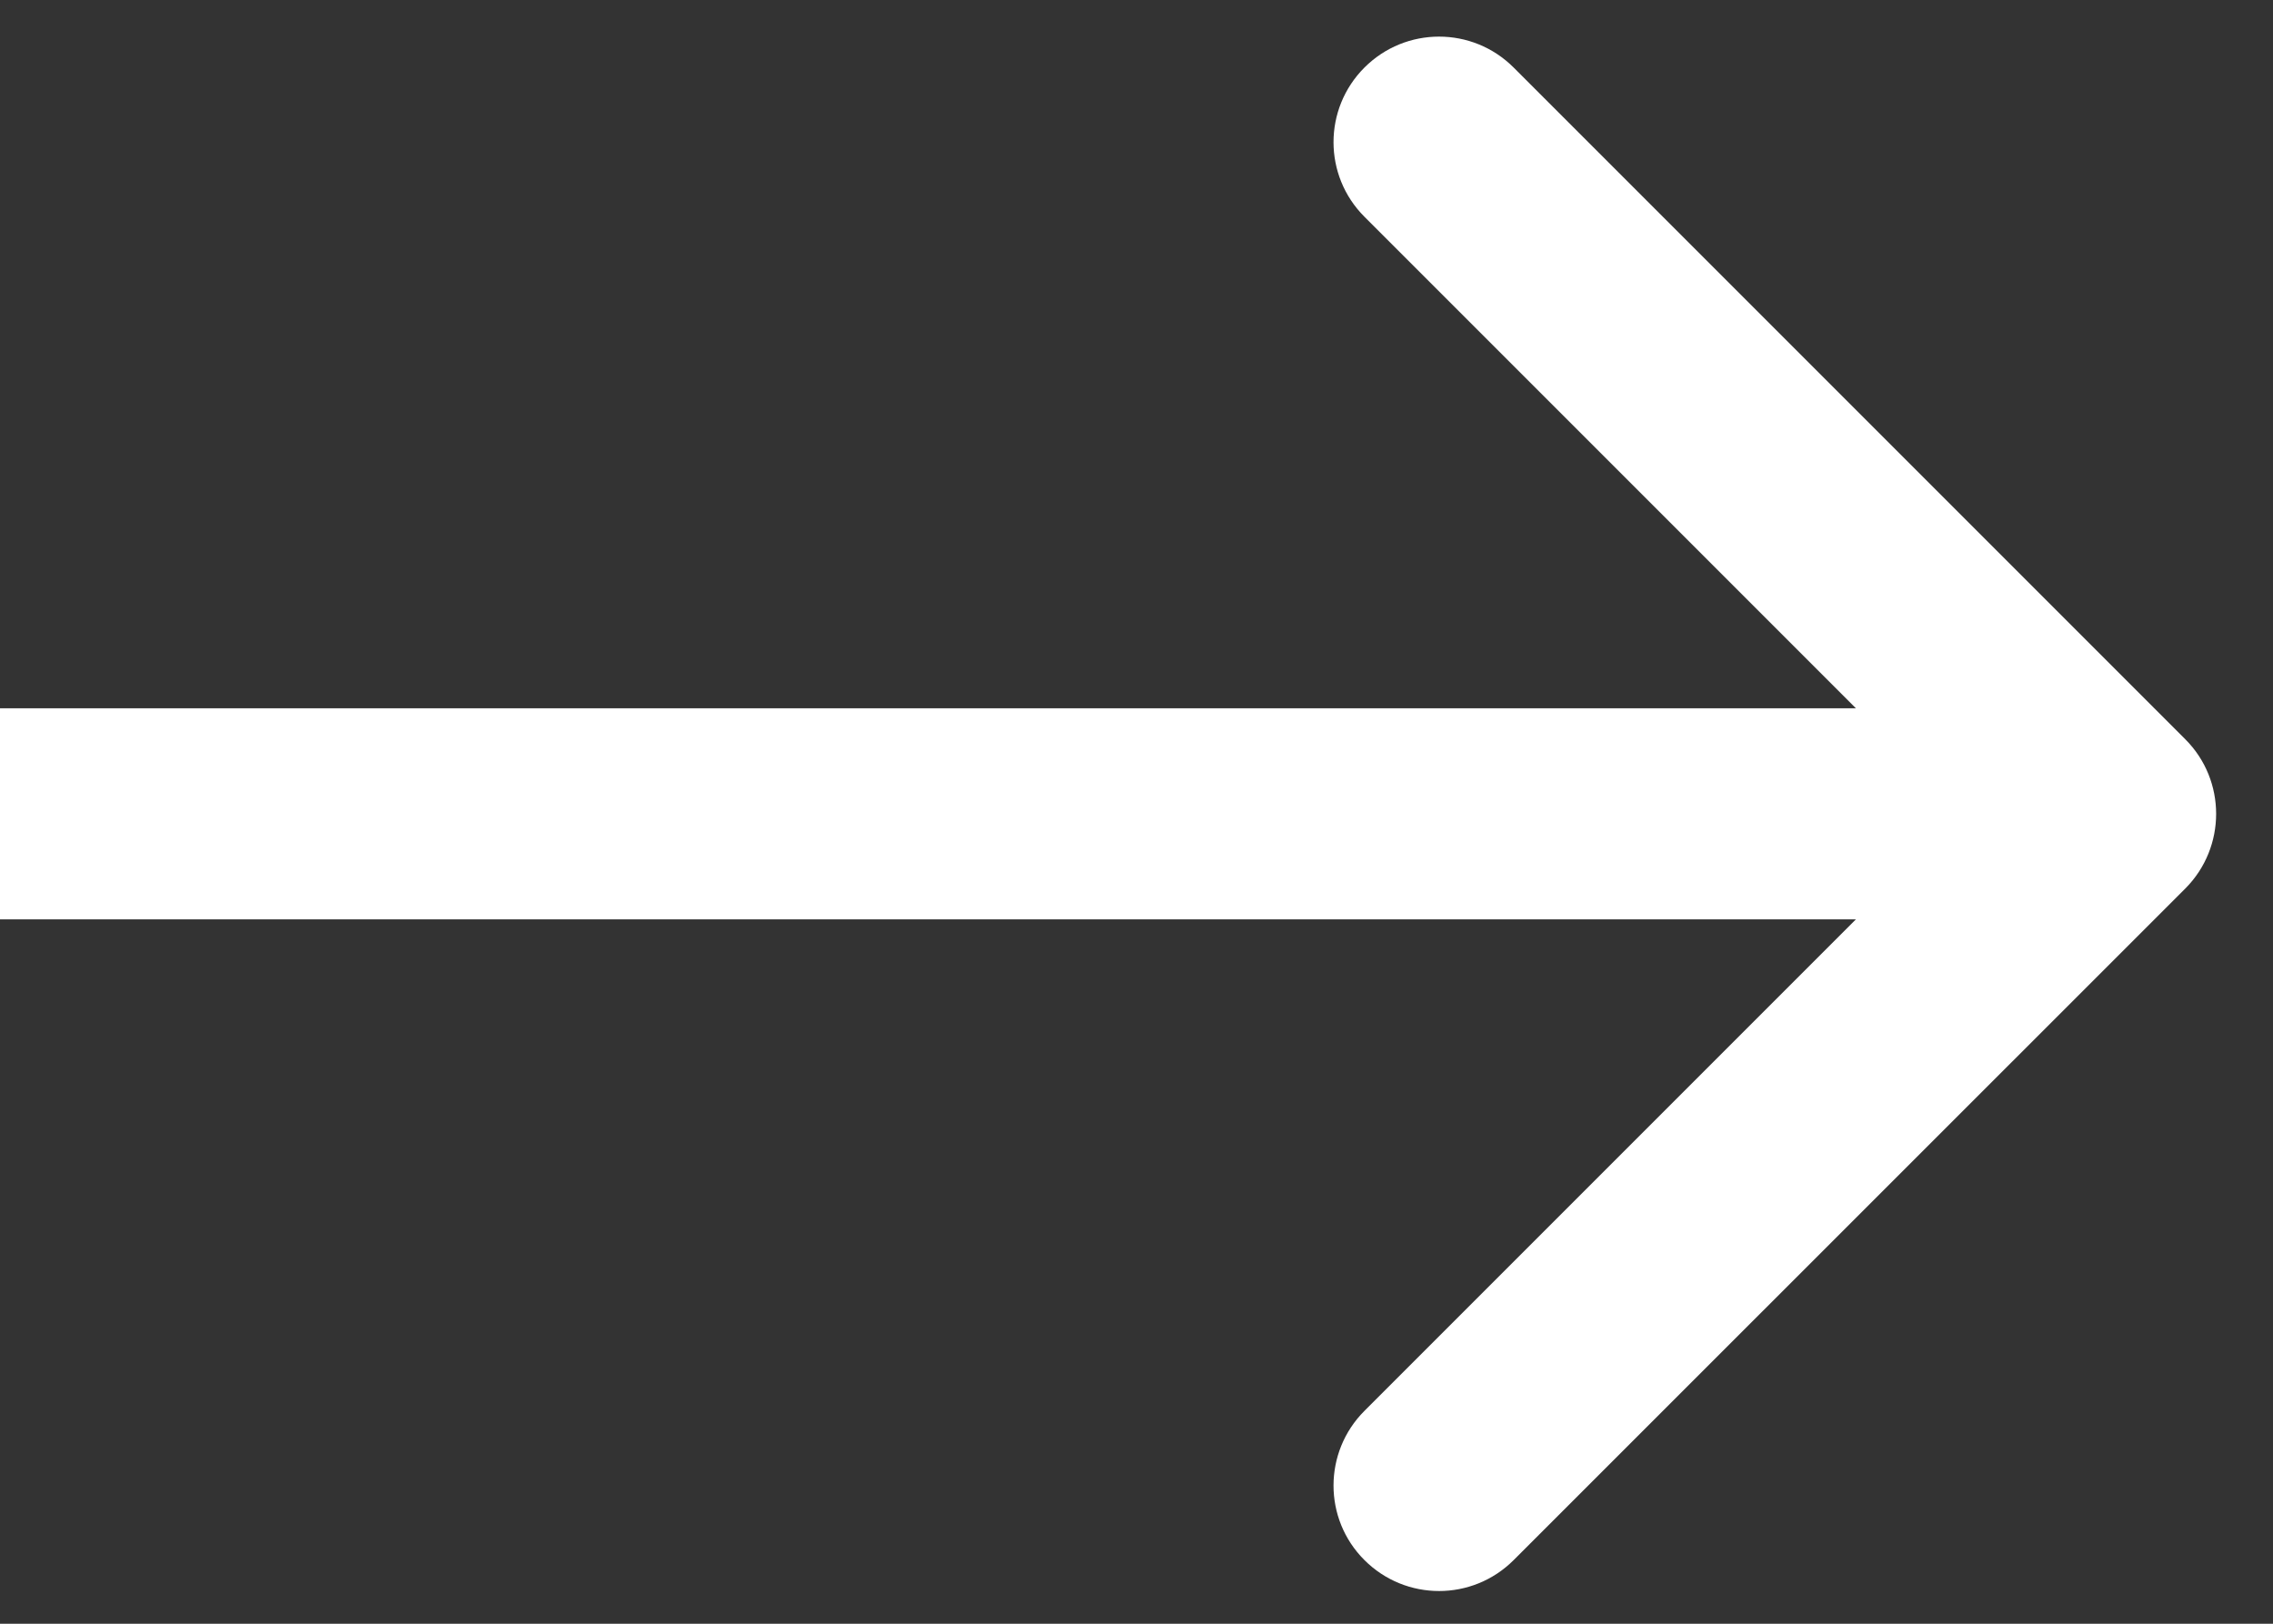 <svg width="14" height="10" viewBox="0 0 14 10" fill="none" xmlns="http://www.w3.org/2000/svg">
<rect x="0" y="0" width="14" height="10" fill="#333333" stroke="none"/>
<path d="M13.46 5.472C13.713 5.218 13.713 4.806 13.46 4.553L9.323 0.416C9.069 0.162 8.658 0.162 8.404 0.416C8.15 0.67 8.15 1.081 8.404 1.335L12.081 5.012L8.404 8.689C8.15 8.943 8.15 9.355 8.404 9.608C8.658 9.862 9.069 9.862 9.323 9.608L13.46 5.472ZM0 5.662L13 5.662V4.362L0 4.362L0 5.662Z" fill="white"/>
</svg>
